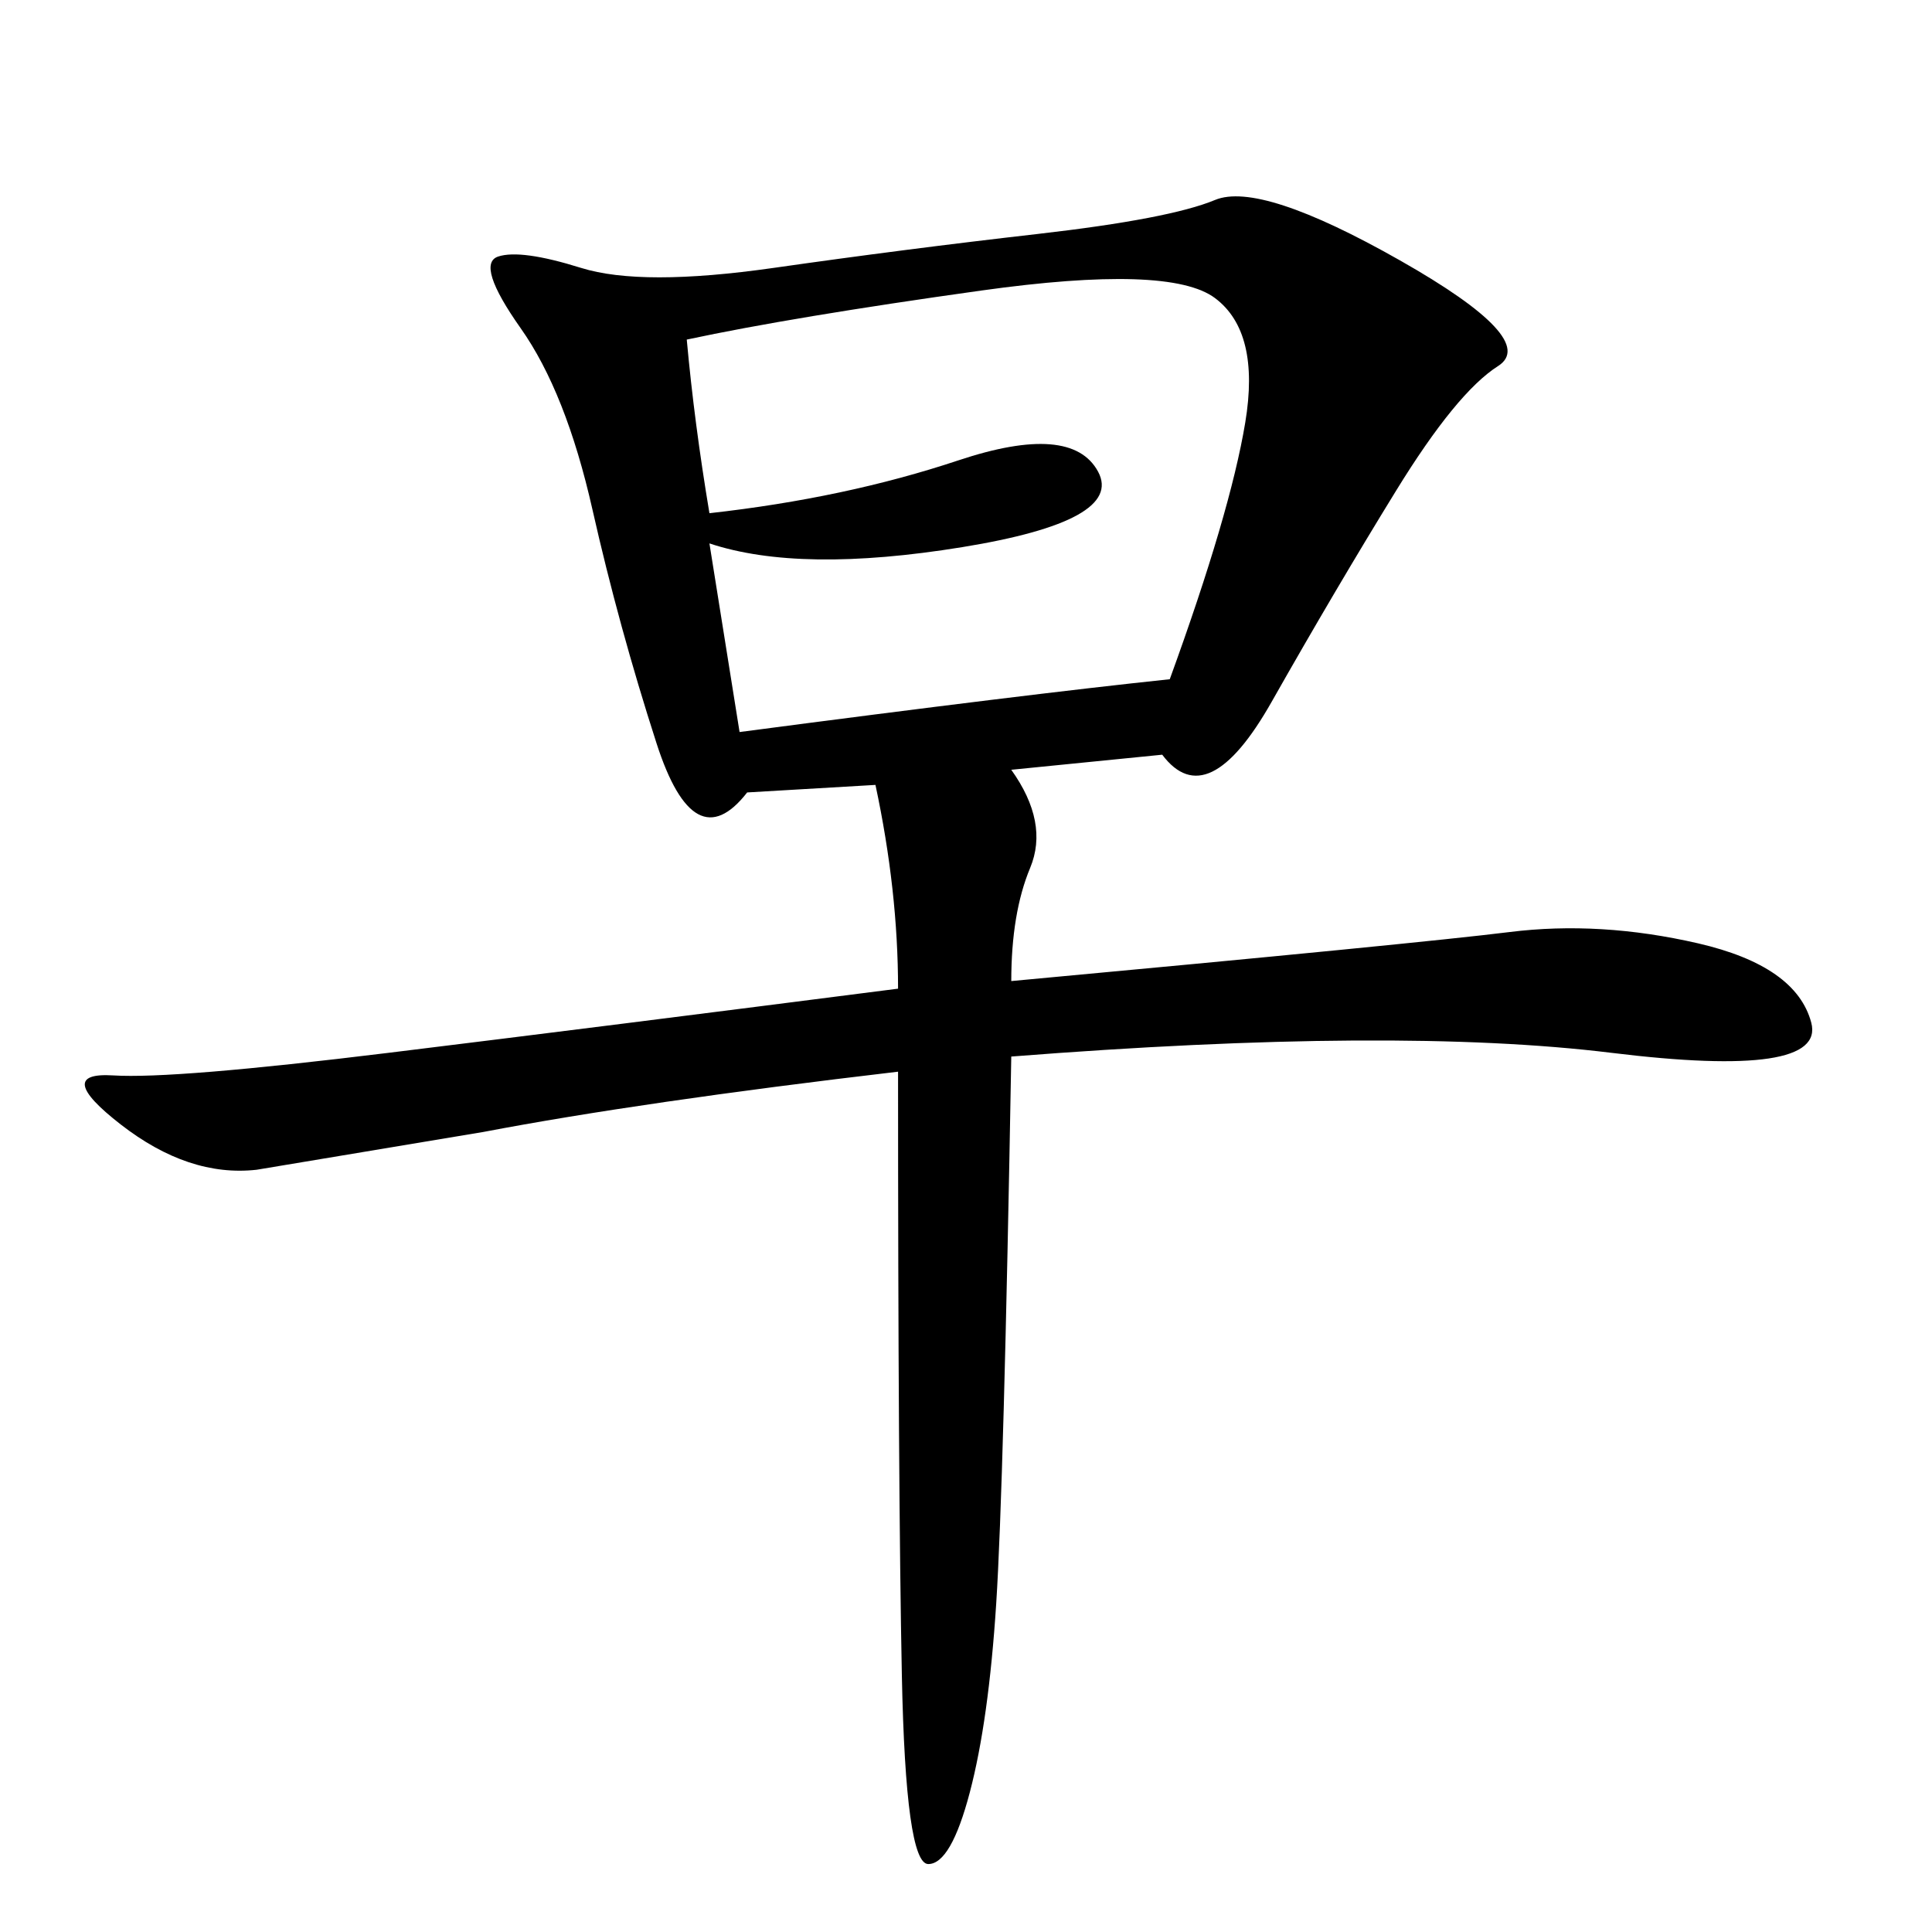 <svg xmlns="http://www.w3.org/2000/svg" xmlns:xlink="http://www.w3.org/1999/xlink" width="300" height="300"><path d="M180.47 117.19L157.03 119.53Q162.89 127.73 159.96 134.77Q157.03 141.80 157.03 152.34L157.03 152.34Q220.31 146.48 234.38 144.73Q248.44 142.97 263.67 146.48Q278.91 150 281.25 158.79Q283.59 167.58 250.20 163.48Q216.80 159.38 157.03 164.06L157.03 164.06Q155.86 230.86 154.69 249.02Q153.52 267.19 150.59 278.32Q147.66 289.45 144.14 289.45L144.14 289.45Q140.63 289.45 140.04 260.16Q139.45 230.86 139.45 166.41L139.45 166.41Q99.61 171.09 75 175.78L75 175.78L39.84 181.64Q29.30 182.81 18.75 174.61Q8.20 166.41 17.58 166.99Q26.95 167.58 60.35 163.48Q93.75 159.38 139.45 153.52L139.45 153.52Q139.45 138.28 135.94 121.88L135.94 121.88L116.02 123.05Q107.81 133.59 101.95 115.43Q96.09 97.27 91.99 79.10Q87.89 60.94 80.86 50.98Q73.83 41.02 77.34 39.84Q80.86 38.67 90.23 41.60Q99.61 44.53 120.12 41.60Q140.63 38.67 161.13 36.33Q181.64 33.98 188.67 31.05Q195.70 28.13 217.38 40.43Q239.06 52.73 232.62 56.84Q226.17 60.94 216.80 76.17Q207.42 91.41 197.46 108.98Q187.50 126.56 180.47 117.19L180.47 117.19ZM110.16 84.38L114.84 113.67Q159.38 107.81 181.64 105.47L181.64 105.47Q191.02 79.69 193.36 65.63Q195.70 51.56 188.67 46.29Q181.64 41.02 152.34 45.12Q123.05 49.22 106.64 52.73L106.64 52.73Q107.81 65.63 110.16 79.69L110.16 79.69Q131.25 77.34 148.83 71.48Q166.41 65.63 170.51 73.24Q174.61 80.86 149.41 84.96Q124.22 89.06 110.16 84.38L110.16 84.38Z"/></svg>